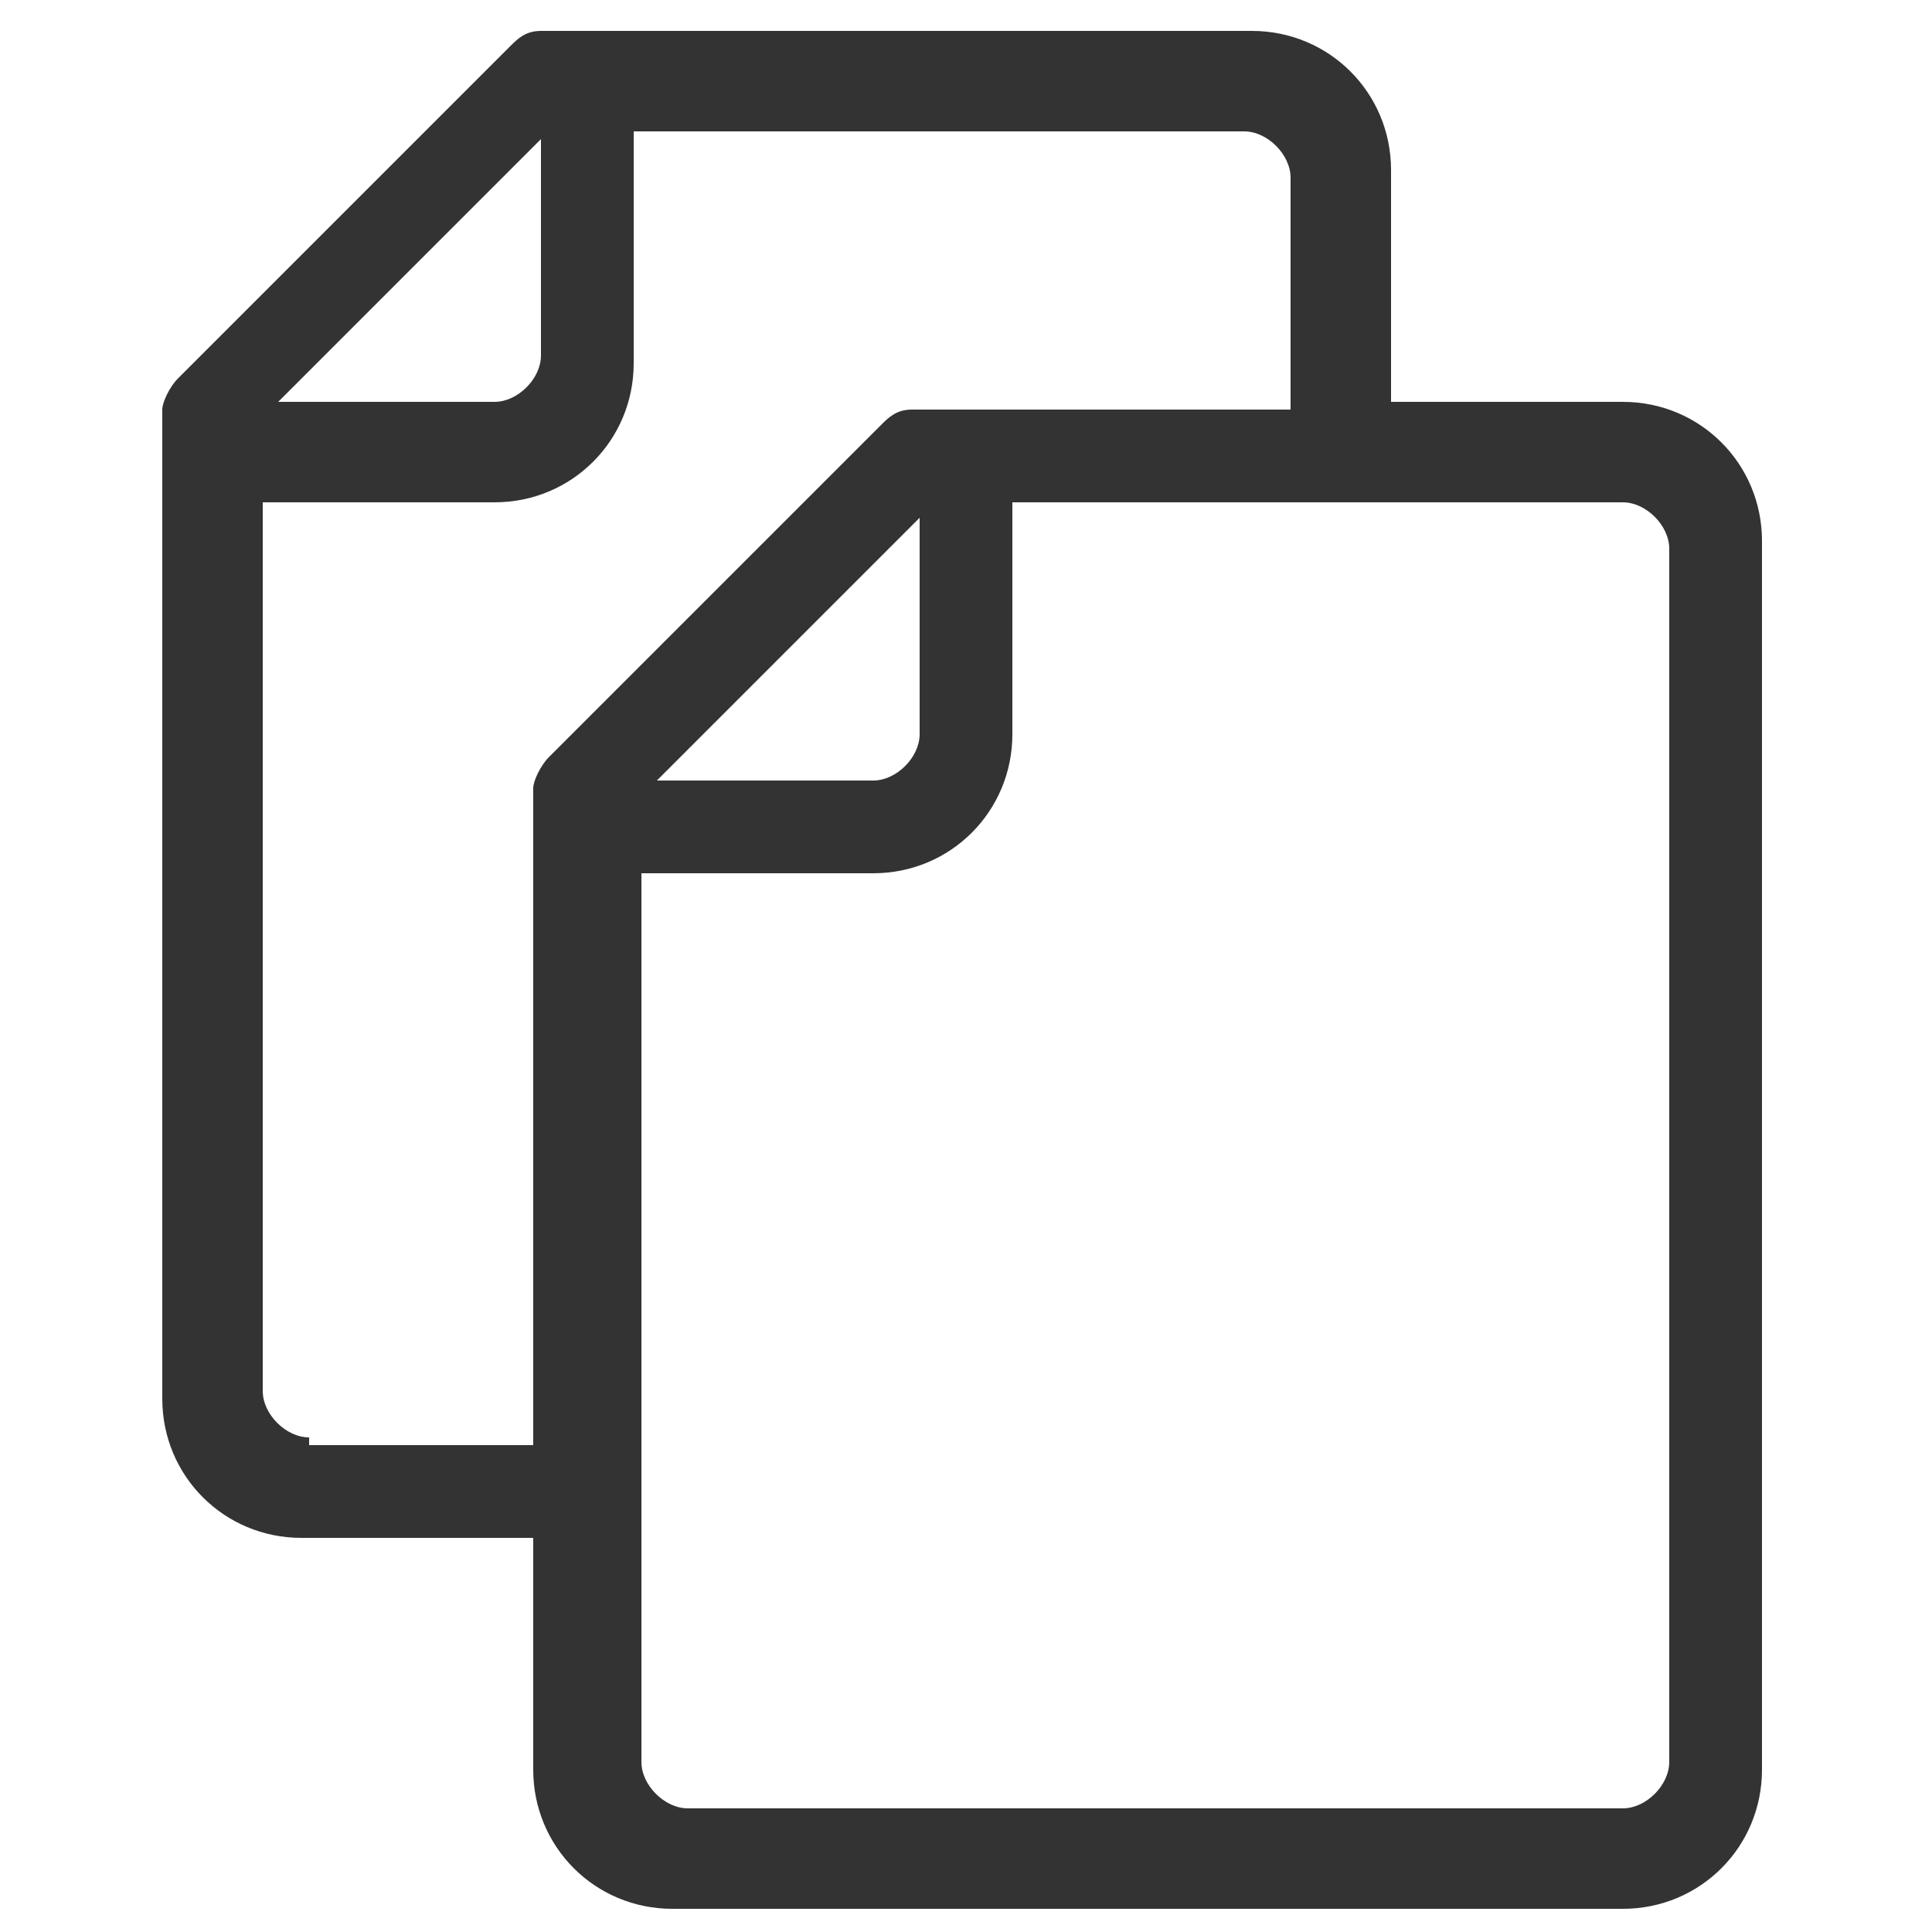 <?xml version="1.0" encoding="utf-8"?>
<!-- Generator: Adobe Illustrator 27.3.1, SVG Export Plug-In . SVG Version: 6.00 Build 0)  -->
<svg version="1.1" id="Layer_1" xmlns="http://www.w3.org/2000/svg" xmlns:xlink="http://www.w3.org/1999/xlink" x="0px" y="0px"
	 viewBox="0 0 25 25" style="enable-background:new 0 0 25 25;" xml:space="preserve">
<style type="text/css">
	.st0{fill:#333333;}
</style>
<g transform="translate(80 520)">
	<path class="st0" d="M-59-514.8h-3v-3c0-1-0.8-1.8-1.8-1.8H-73c-0.2,0-0.3,0.1-0.4,0.2l-4.3,4.3c-0.1,0.1-0.2,0.3-0.2,0.4v12.8
		c0,1,0.8,1.8,1.8,1.8h3v3c0,1,0.8,1.8,1.8,1.8H-59c1,0,1.8-0.8,1.8-1.8V-513C-57.2-514-58-514.8-59-514.8z M-73-518.2v2.8
		c0,0.3-0.3,0.6-0.6,0.6h-2.8L-73-518.2z M-76-501.4c-0.3,0-0.6-0.3-0.6-0.6v-11.5h3c1,0,1.8-0.8,1.8-1.8v-3h7.9
		c0.3,0,0.6,0.3,0.6,0.6v3h-4.9c-0.2,0-0.3,0.1-0.4,0.2l-4.3,4.3c-0.1,0.1-0.2,0.3-0.2,0.4v8.5H-76z M-68.1-513.3v2.8
		c0,0.3-0.3,0.6-0.6,0.6h-2.8L-68.1-513.3z M-58.4-497.2c0,0.3-0.3,0.6-0.6,0.6h-12.1c-0.3,0-0.6-0.3-0.6-0.6v-11.5h3
		c1,0,1.8-0.8,1.8-1.8v-3h7.9c0.3,0,0.6,0.3,0.6,0.6V-497.2z"/>
</g>
</svg>
